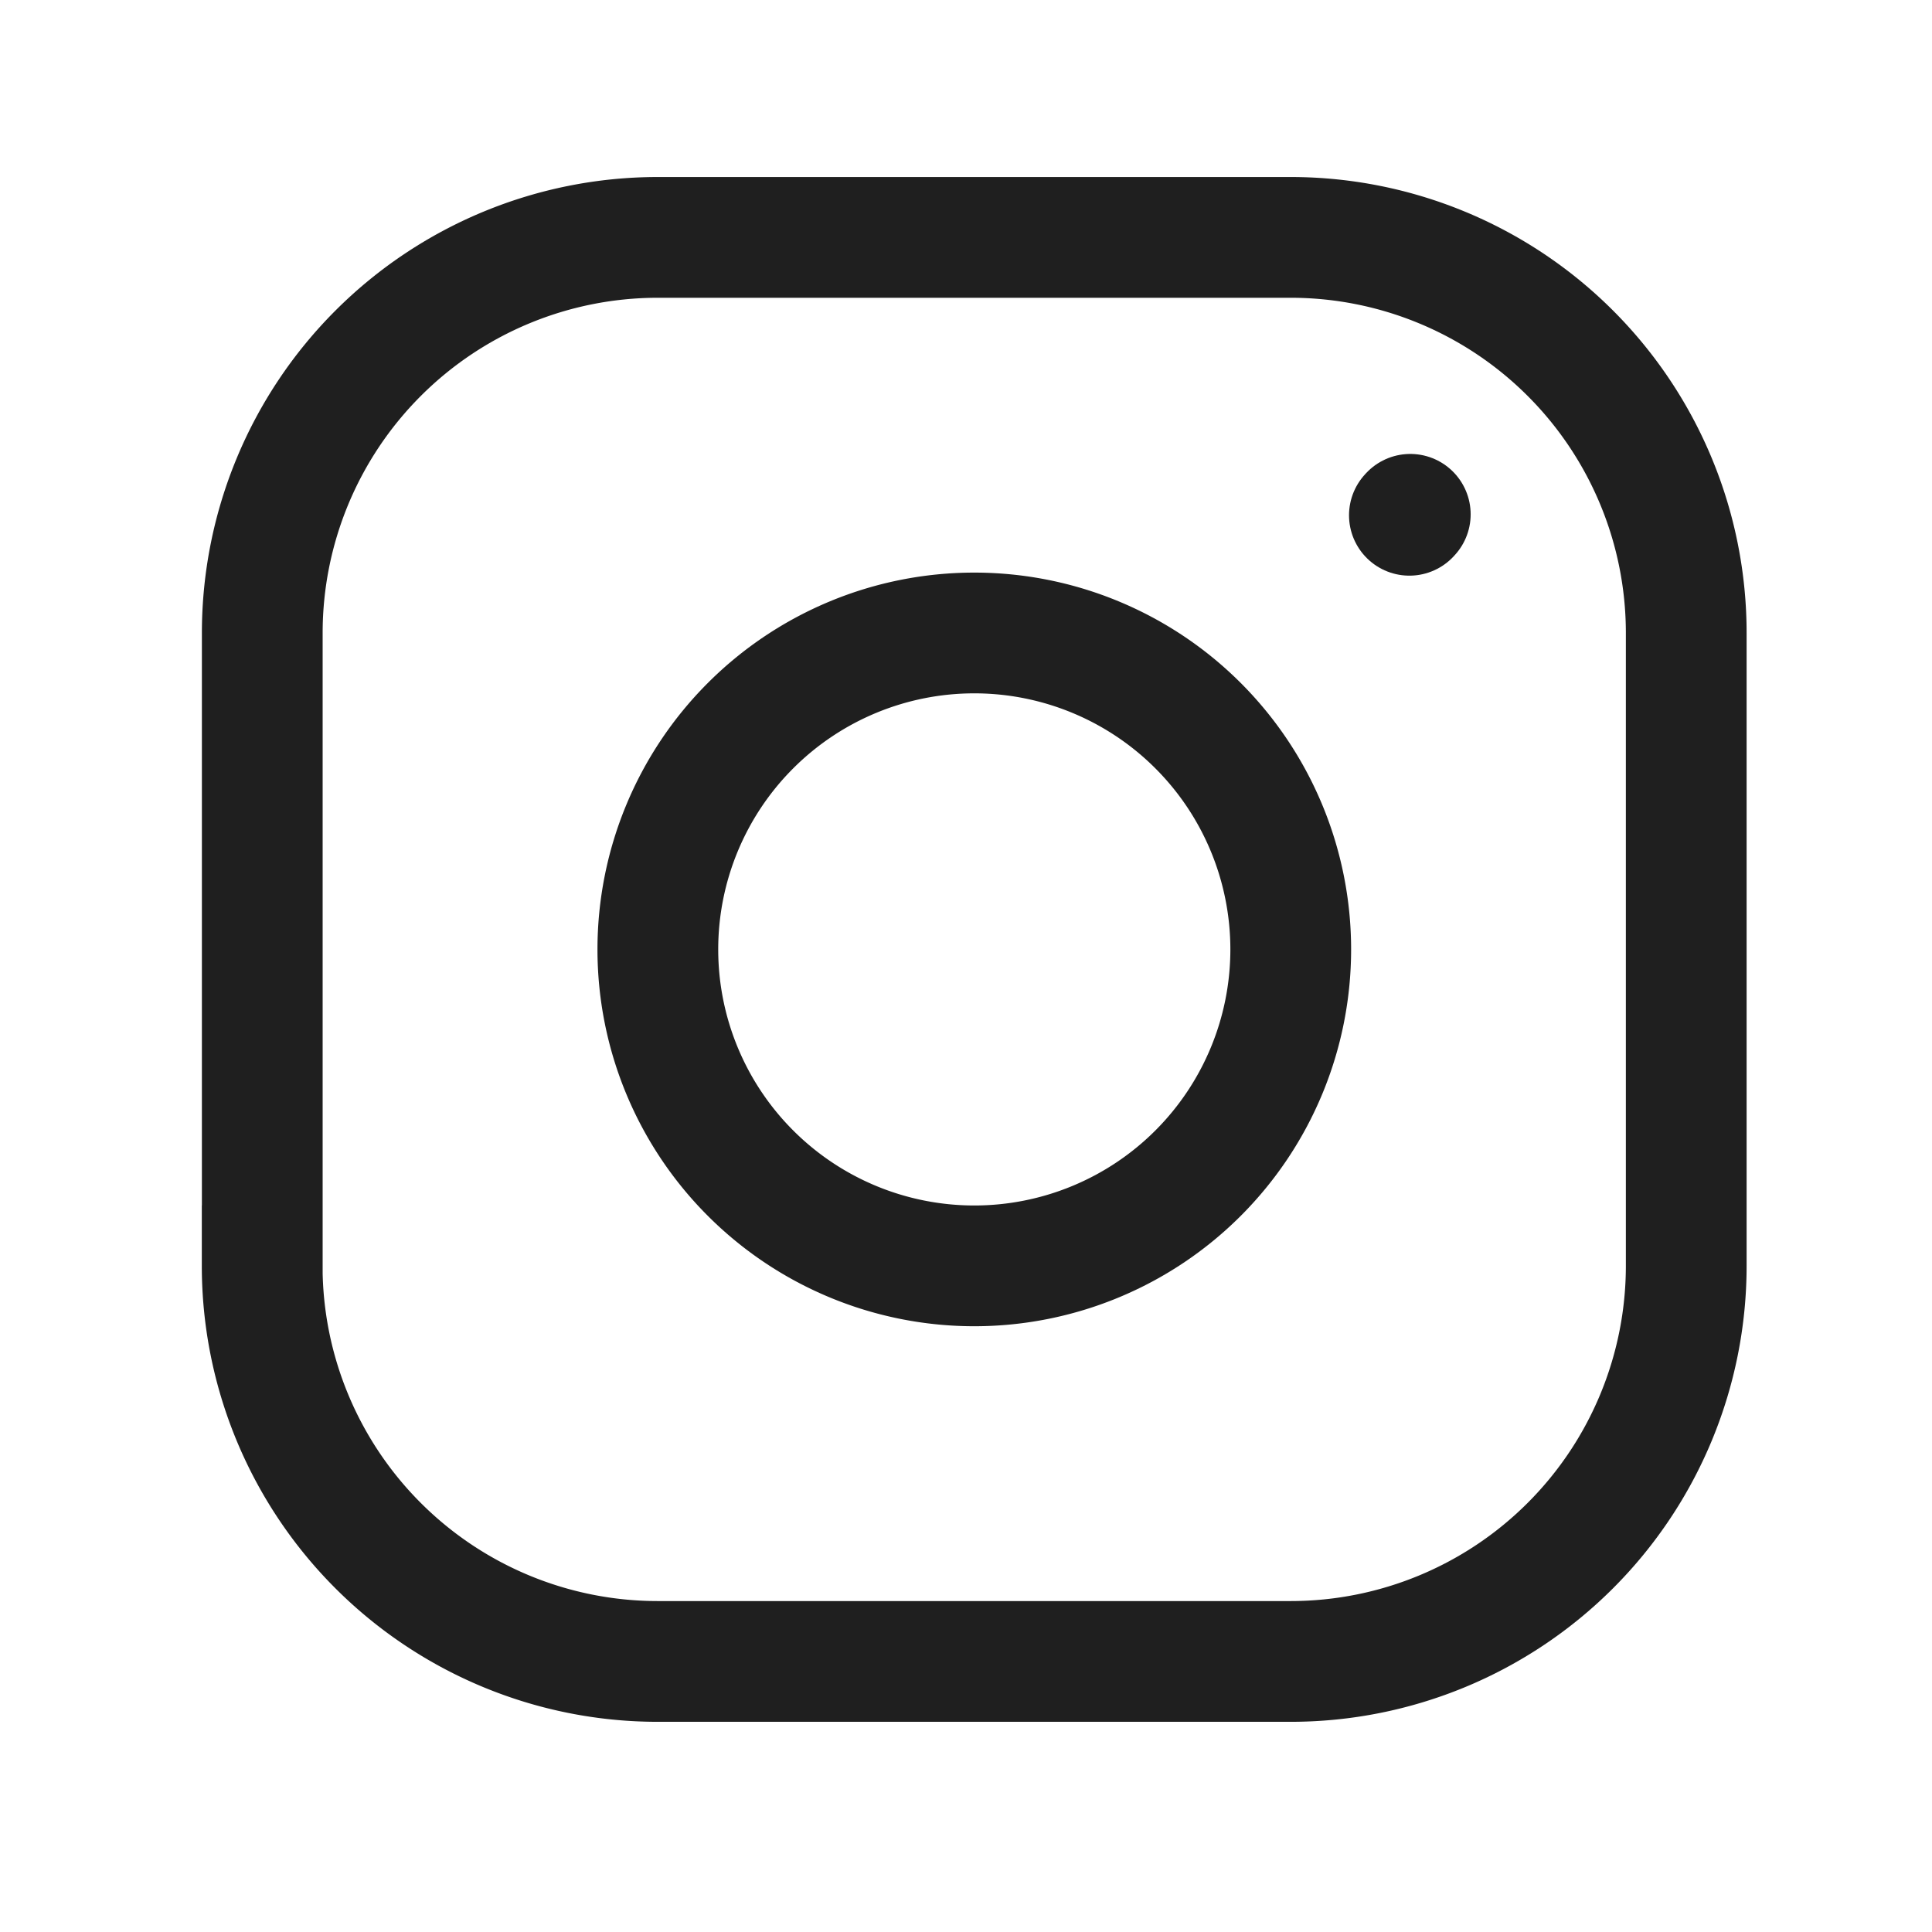 <svg xmlns="http://www.w3.org/2000/svg" width="24" height="24" fill="none" viewBox="0 0 24 24"><path stroke="#1F1F1F" stroke-linecap="round" stroke-linejoin="round" stroke-width="1.5" d="M12.103 15.725a3.931 3.931 0 1 0 0-7.862 3.931 3.931 0 0 0 0 7.862Z"/><path stroke="#1F1F1F" stroke-width="1.5" d="M3.258 15.725V7.863a4.914 4.914 0 0 1 4.914-4.914h7.861a4.914 4.914 0 0 1 4.914 4.914v7.862a4.914 4.914 0 0 1-4.913 4.914H8.171a4.914 4.914 0 0 1-4.914-4.914Z"/><path stroke="#1F1F1F" stroke-linecap="round" stroke-linejoin="round" stroke-width="1.5" d="m17.508 6.401.011-.012"/></svg>